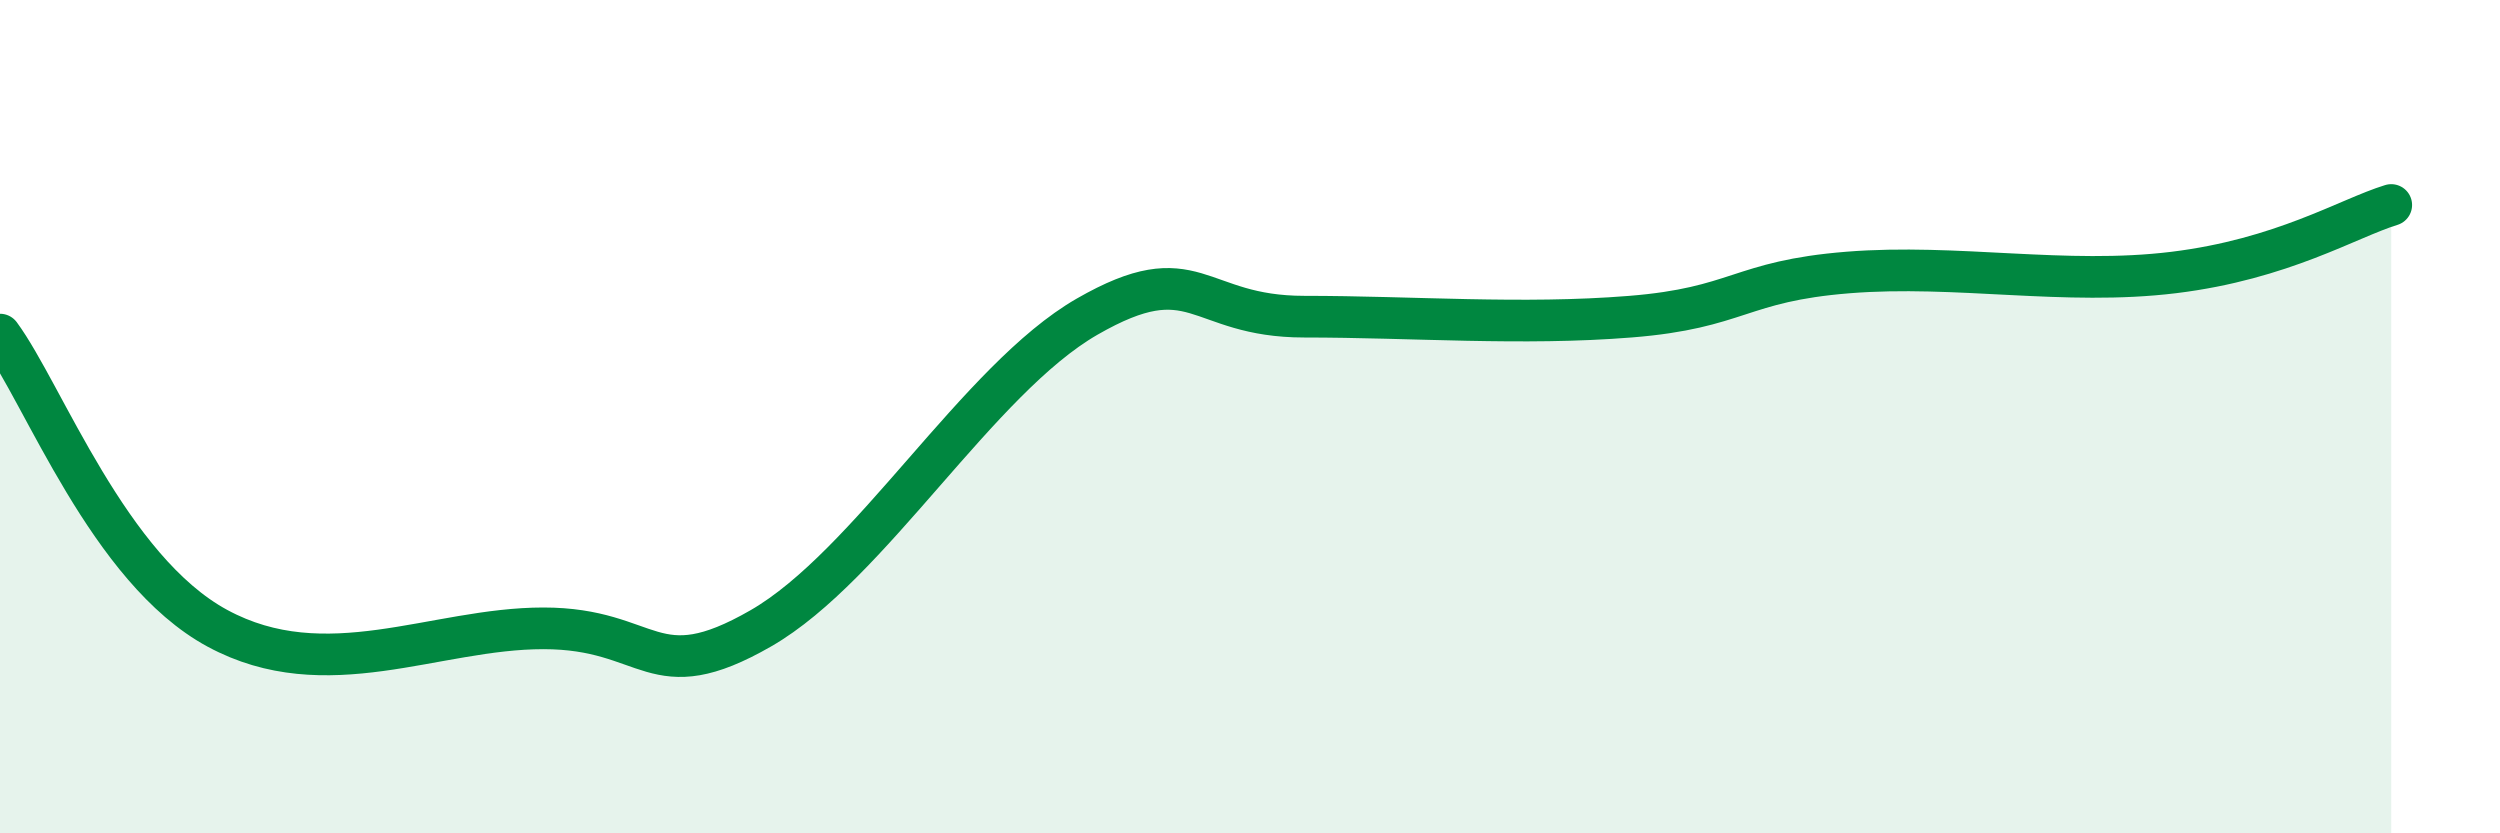 
    <svg width="60" height="20" viewBox="0 0 60 20" xmlns="http://www.w3.org/2000/svg">
      <path
        d="M 0,8.03 C 1.04,9.44 2.61,13.67 5.22,15.08 C 7.83,16.49 10.43,15.08 13.04,15.08 C 15.65,15.08 15.65,16.58 18.26,15.08 C 20.87,13.58 23.48,9.1 26.09,7.6 C 28.7,6.1 28.69,7.6 31.3,7.6 C 33.91,7.6 36.52,7.81 39.13,7.6 C 41.74,7.39 41.74,6.75 44.35,6.54 C 46.96,6.33 49.56,6.86 52.17,6.54 C 54.78,6.22 56.35,5.24 57.39,4.92L57.39 20L0 20Z"
        fill="#008740"
        opacity="0.1"
        stroke-linecap="round"
        stroke-linejoin="round"
      />
      <path
        d="M 0,8.03 C 1.04,9.44 2.61,13.67 5.22,15.08 C 7.83,16.49 10.43,15.08 13.04,15.08 C 15.65,15.08 15.65,16.58 18.26,15.08 C 20.87,13.58 23.48,9.1 26.09,7.6 C 28.7,6.1 28.69,7.6 31.3,7.6 C 33.91,7.6 36.52,7.81 39.13,7.6 C 41.74,7.39 41.74,6.75 44.35,6.54 C 46.96,6.33 49.56,6.86 52.17,6.54 C 54.78,6.22 56.35,5.24 57.39,4.92"
        stroke="#008740"
        stroke-width="1"
        fill="none"
        stroke-linecap="round"
        stroke-linejoin="round"
      />
    </svg>
  